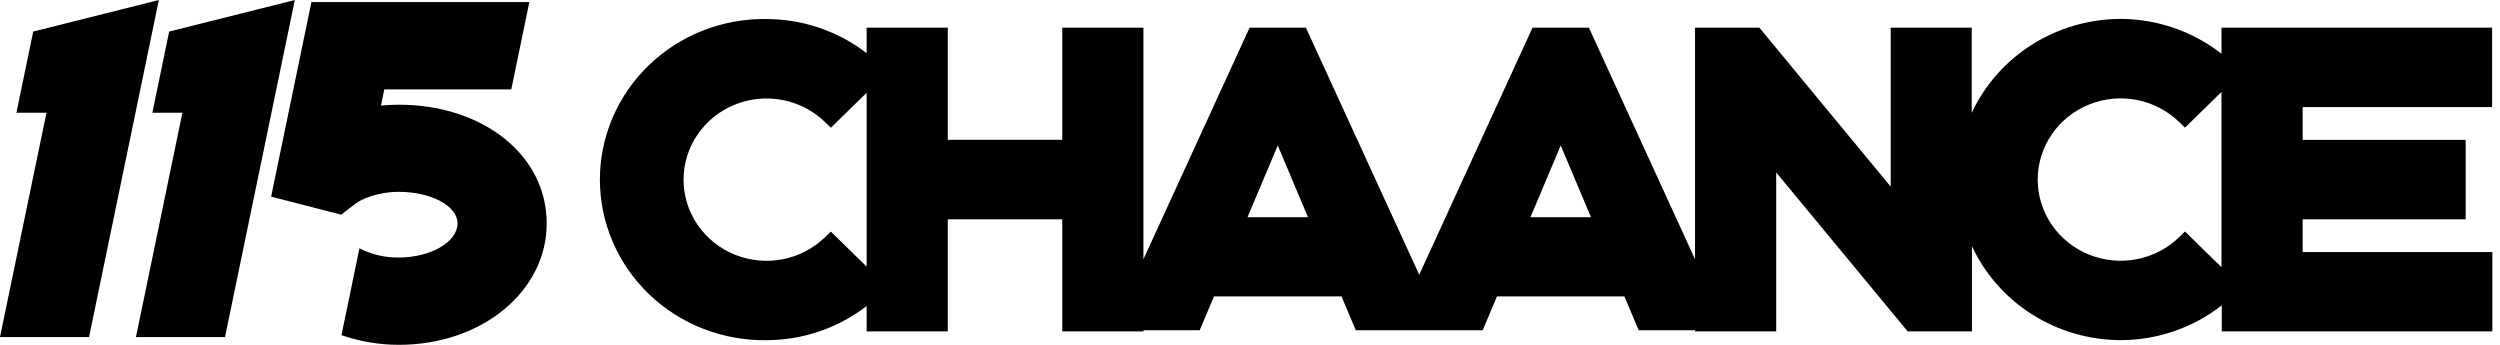 <svg width="87" height="12" viewBox="0 0 87 12" fill="none" xmlns="http://www.w3.org/2000/svg">
<path fill-rule="evenodd" clip-rule="evenodd" d="M1.156 1.099L0.571 3.924H1.617L0 11.73H3.099L5.528 -3.05176e-05L1.156 1.099ZM5.302 3.924L5.887 1.099L10.26 -3.05176e-05L7.83 11.73H4.731L6.347 3.924H5.302ZM13.258 3.674C13.463 3.655 13.671 3.644 13.879 3.644C16.813 3.644 19.025 5.4 19.025 7.772C19.025 10.144 16.764 12 13.879 12C13.2 11.999 12.525 11.885 11.883 11.664L12.509 8.641C12.931 8.858 13.402 8.968 13.879 8.962C14.987 8.962 15.923 8.419 15.923 7.773C15.923 7.169 15.006 6.676 13.879 6.676C13.161 6.676 12.586 6.921 12.374 7.085L11.873 7.471L9.435 6.843L10.838 0.071H18.421L17.793 3.11H13.374L13.258 3.674ZM86.726 0.962V3.727H80.132V4.868H85.805V7.632H80.132V8.772H86.734V11.532H77.317V10.626C76.32 11.407 75.082 11.834 73.805 11.837C72.712 11.835 71.643 11.526 70.725 10.946C69.806 10.367 69.078 9.541 68.624 8.569V11.532H66.388L61.812 6.001V11.532H58.987V11.493H57.026L56.529 10.314H52.095L51.598 11.493H47.181L46.684 10.314H42.247L41.75 11.493H39.791V11.532H36.967V7.632H32.983V11.532H30.159V10.65C29.167 11.416 27.941 11.835 26.677 11.839C25.919 11.85 25.167 11.714 24.464 11.438C23.761 11.163 23.121 10.753 22.581 10.233C22.041 9.713 21.612 9.093 21.32 8.409C21.027 7.725 20.876 6.992 20.876 6.25C20.876 5.509 21.027 4.775 21.32 4.092C21.612 3.408 22.041 2.788 22.581 2.268C23.121 1.748 23.761 1.338 24.464 1.062C25.167 0.787 25.919 0.651 26.677 0.662C27.941 0.666 29.167 1.084 30.159 1.851V0.962H32.983V4.865H36.967V0.962H39.791V9.022L43.486 0.962H45.445L49.389 9.561L53.332 0.962H55.293L58.987 9.022V0.962H61.225L65.796 6.494V0.962H68.616V3.928C69.069 2.955 69.798 2.13 70.717 1.55C71.635 0.97 72.704 0.661 73.797 0.658C75.074 0.662 76.312 1.09 77.308 1.871V0.962H86.726ZM28.913 8.059L30.159 9.277V3.228L28.913 4.446L28.718 4.255C28.314 3.859 27.799 3.59 27.239 3.481C26.679 3.372 26.099 3.428 25.571 3.642C25.043 3.855 24.592 4.218 24.275 4.682C23.957 5.147 23.788 5.693 23.788 6.252C23.788 6.81 23.957 7.357 24.275 7.821C24.592 8.286 25.043 8.648 25.571 8.862C26.099 9.075 26.679 9.131 27.239 9.022C27.799 8.913 28.314 8.644 28.718 8.249L28.913 8.059ZM44.466 5.062L43.413 7.559H45.518L44.466 5.062ZM54.313 5.062L53.26 7.559H55.366L54.313 5.062ZM76.037 8.056L77.308 9.299L77.307 3.2L76.036 4.443L75.842 4.252C75.438 3.857 74.923 3.588 74.363 3.478C73.803 3.369 73.222 3.425 72.695 3.639C72.167 3.853 71.716 4.215 71.399 4.679C71.082 5.144 70.912 5.69 70.912 6.249C70.912 6.808 71.082 7.354 71.399 7.819C71.716 8.283 72.167 8.645 72.695 8.859C73.222 9.073 73.803 9.129 74.363 9.02C74.923 8.911 75.438 8.641 75.842 8.246L76.037 8.056Z" fill="black"/>
</svg>
